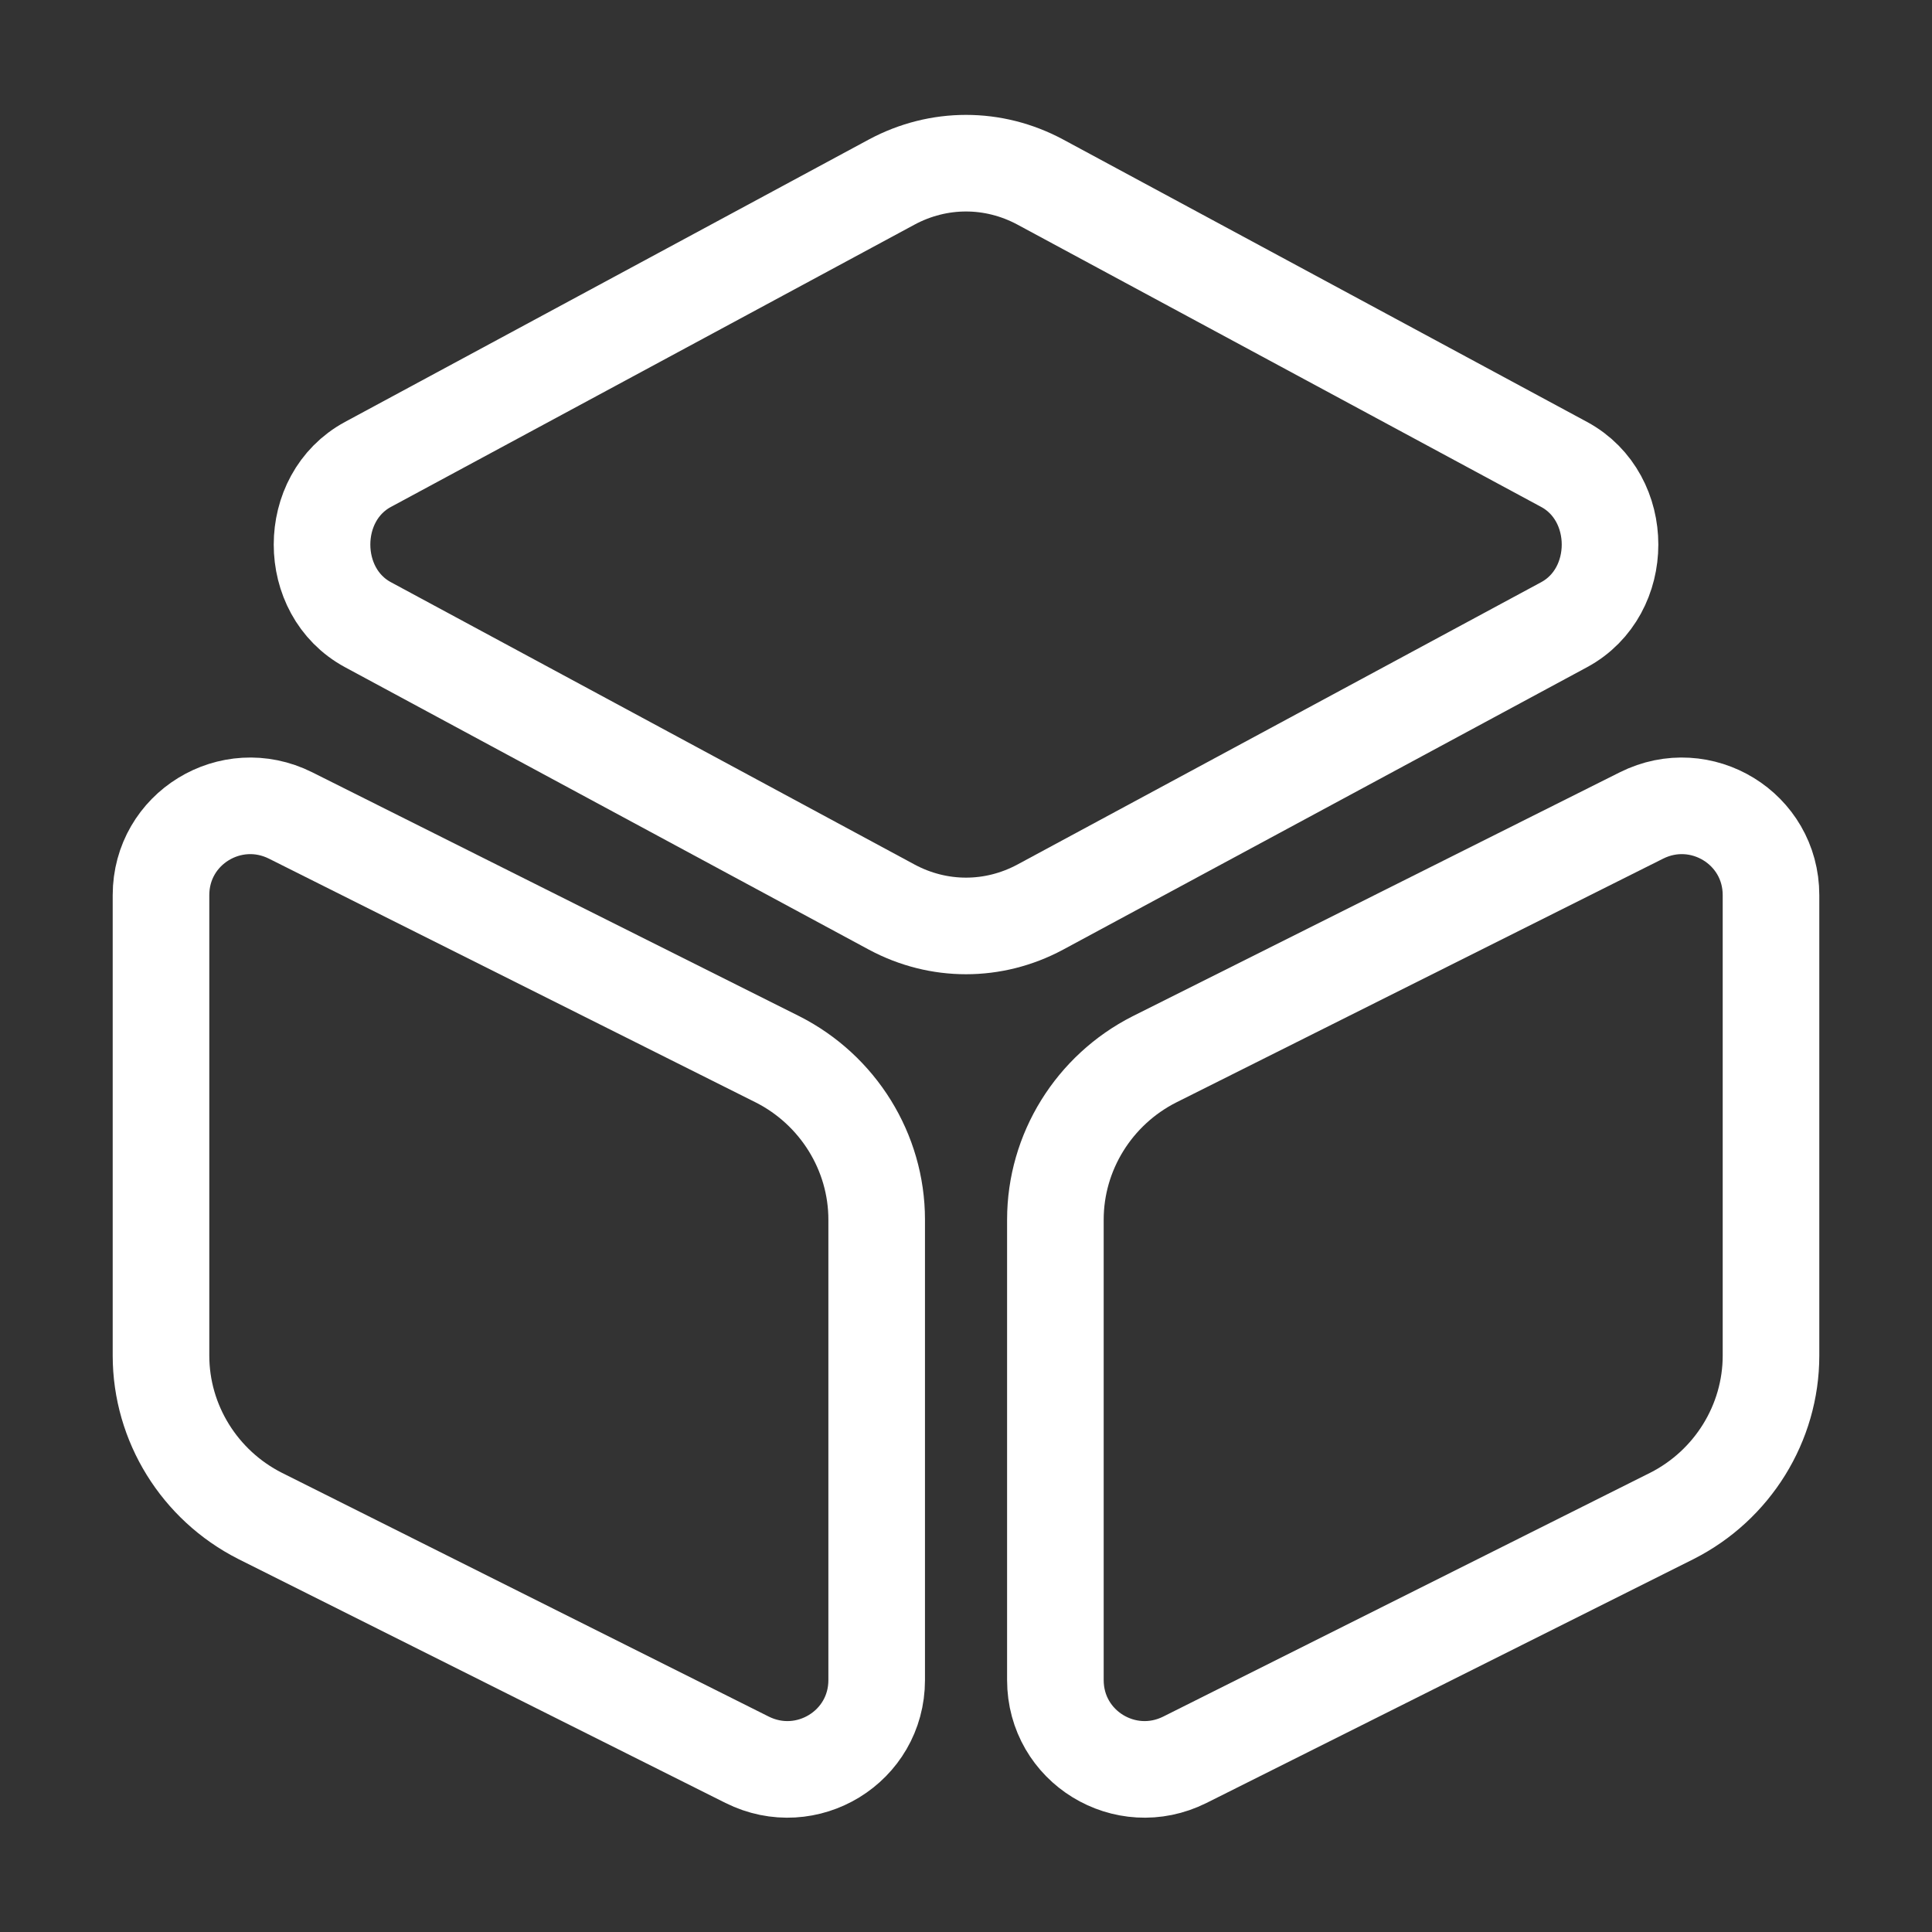 <svg width="30" height="30" viewBox="0 0 30 30" fill="none" xmlns="http://www.w3.org/2000/svg">
<rect x="0" y="0" width="30" height="30" fill="#333333" stroke="none"/>
<path d="M16.15 2.825L24.288 7.212C25.238 7.725 25.238 9.187 24.288 9.7L16.15 14.087C15.425 14.475 14.575 14.475 13.85 14.087L5.713 9.7C4.763 9.187 4.763 7.725 5.713 7.212L13.85 2.825C14.575 2.437 15.425 2.437 16.15 2.825Z" stroke="white" stroke-width="1.5" stroke-linecap="round" stroke-linejoin="round"/>
<path d="M4.513 12.663L12.075 16.45C13.012 16.925 13.613 17.888 13.613 18.938V26.088C13.613 27.125 12.525 27.788 11.6 27.325L4.037 23.538C3.1 23.063 2.5 22.1 2.5 21.05V13.9C2.5 12.863 3.587 12.2 4.513 12.663Z" stroke="white" stroke-width="1.5" stroke-linecap="round" stroke-linejoin="round"/>
<path d="M25.488 12.663L17.925 16.45C16.988 16.925 16.388 17.888 16.388 18.938V26.088C16.388 27.125 17.475 27.788 18.4 27.325L25.963 23.538C26.9 23.063 27.5 22.1 27.5 21.05V13.9C27.5 12.863 26.413 12.2 25.488 12.663Z" stroke="white" stroke-width="1.5" stroke-linecap="round" stroke-linejoin="round"/>
</svg>
